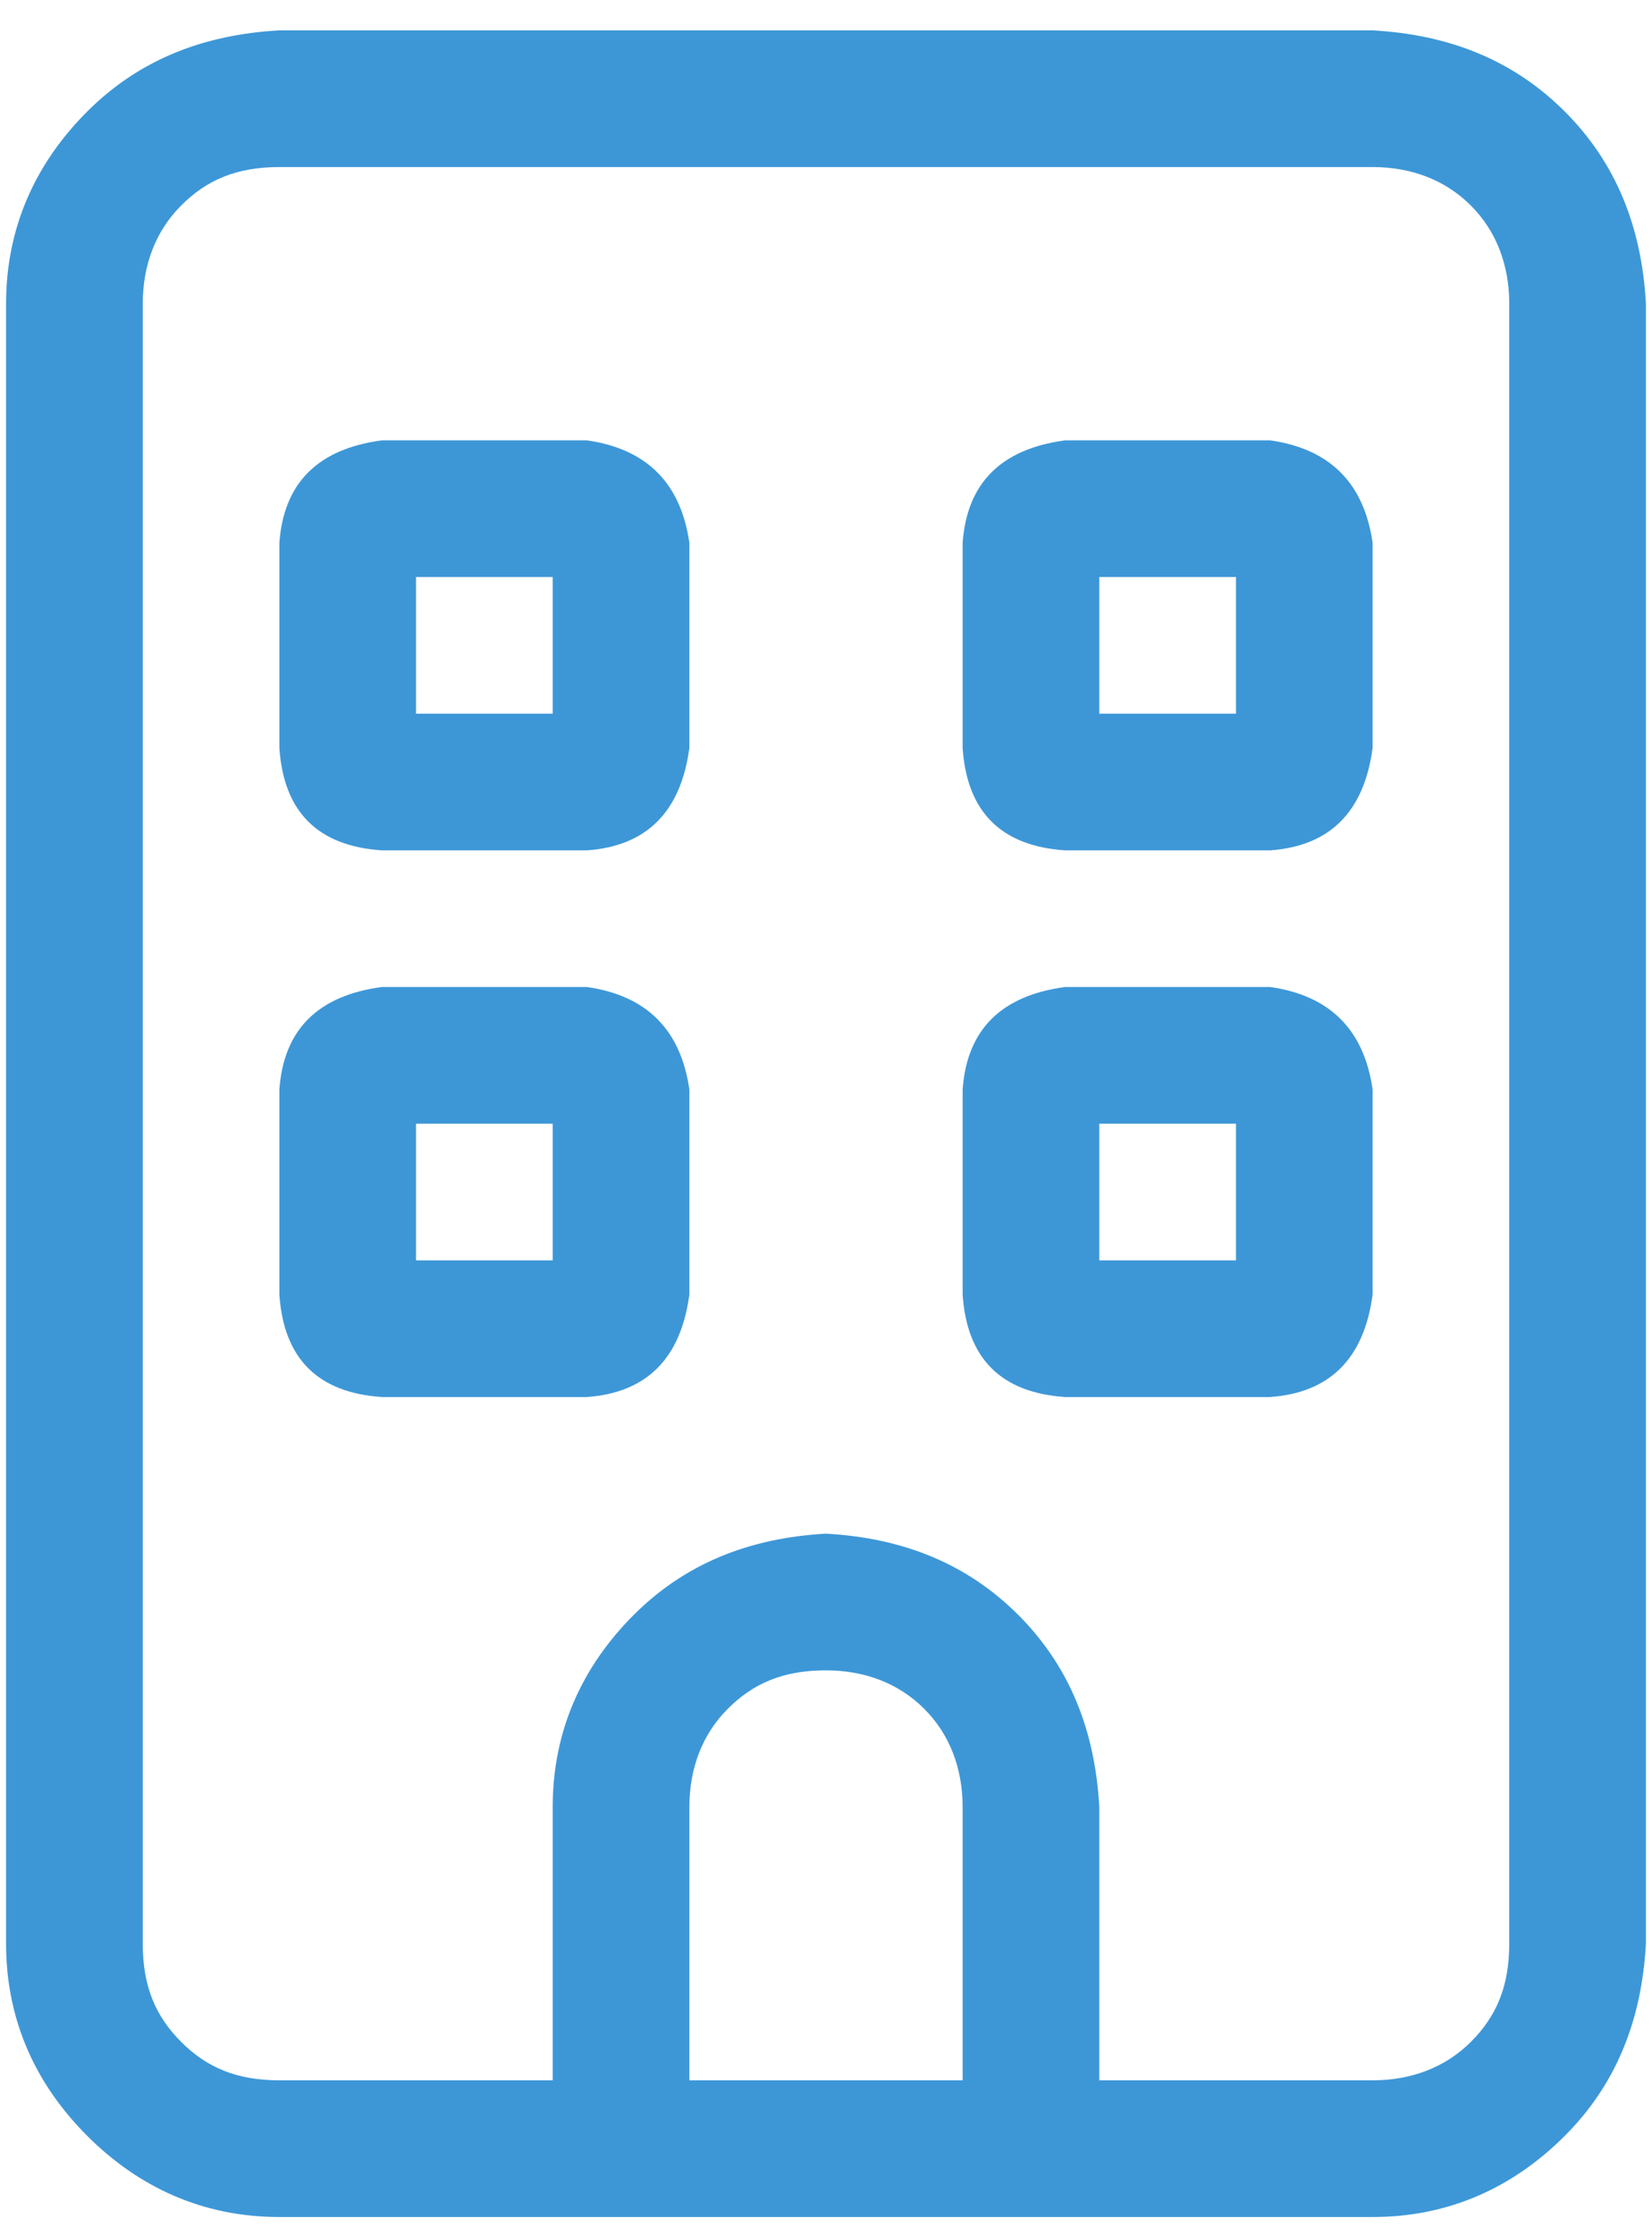 <svg width="34" height="46" viewBox="0 0 34 46" fill="none" xmlns="http://www.w3.org/2000/svg">
<path d="M5.75 11.172V15.391C5.838 16.709 6.541 17.412 7.859 17.5H12.078C13.309 17.412 14.012 16.709 14.188 15.391V11.172C14.012 9.941 13.309 9.238 12.078 9.062H7.859C6.541 9.238 5.838 9.941 5.75 11.172ZM8.562 11.875H11.375V14.688H8.562V11.875ZM26.141 9.062H21.922C20.604 9.238 19.9 9.941 19.812 11.172V15.391C19.9 16.709 20.604 17.412 21.922 17.5H26.141C27.371 17.412 28.074 16.709 28.25 15.391V11.172C28.074 9.941 27.371 9.238 26.141 9.062ZM25.438 14.688H22.625V11.875H25.438V14.688ZM5.75 22.422V26.641C5.838 27.959 6.541 28.662 7.859 28.75H12.078C13.309 28.662 14.012 27.959 14.188 26.641V22.422C14.012 21.191 13.309 20.488 12.078 20.312H7.859C6.541 20.488 5.838 21.191 5.75 22.422ZM8.562 23.125H11.375V25.938H8.562V23.125ZM26.141 20.312H21.922C20.604 20.488 19.9 21.191 19.812 22.422V26.641C19.9 27.959 20.604 28.662 21.922 28.75H26.141C27.371 28.662 28.074 27.959 28.25 26.641V22.422C28.074 21.191 27.371 20.488 26.141 20.312ZM25.438 25.938H22.625V23.125H25.438V25.938ZM5.75 45.625H28.25C29.832 45.625 31.15 45.01 32.205 43.955C33.26 42.9 33.787 41.582 33.875 40V6.25C33.787 4.668 33.26 3.35 32.205 2.295C31.15 1.24 29.832 0.713 28.25 0.625H5.75C4.168 0.713 2.85 1.24 1.795 2.295C0.74 3.35 0.125 4.668 0.125 6.25V40C0.125 41.582 0.74 42.9 1.795 43.955C2.85 45.01 4.168 45.625 5.75 45.625ZM2.938 6.25C2.938 5.459 3.201 4.756 3.729 4.229C4.256 3.701 4.871 3.438 5.75 3.438H28.25C29.041 3.438 29.744 3.701 30.271 4.229C30.799 4.756 31.062 5.459 31.062 6.25V40C31.062 40.879 30.799 41.494 30.271 42.022C29.744 42.549 29.041 42.812 28.25 42.812H22.625V37.188C22.537 35.605 22.01 34.287 20.955 33.232C19.9 32.178 18.582 31.65 17 31.562C15.418 31.65 14.1 32.178 13.045 33.232C11.99 34.287 11.375 35.605 11.375 37.188V42.812H5.75C4.871 42.812 4.256 42.549 3.729 42.022C3.201 41.494 2.938 40.879 2.938 40V6.25ZM19.812 37.188V42.812H14.188V37.188C14.188 36.397 14.451 35.693 14.979 35.166C15.506 34.639 16.121 34.375 17 34.375C17.791 34.375 18.494 34.639 19.021 35.166C19.549 35.693 19.812 36.397 19.812 37.188Z" fill="#3D97D7"/>
</svg>
